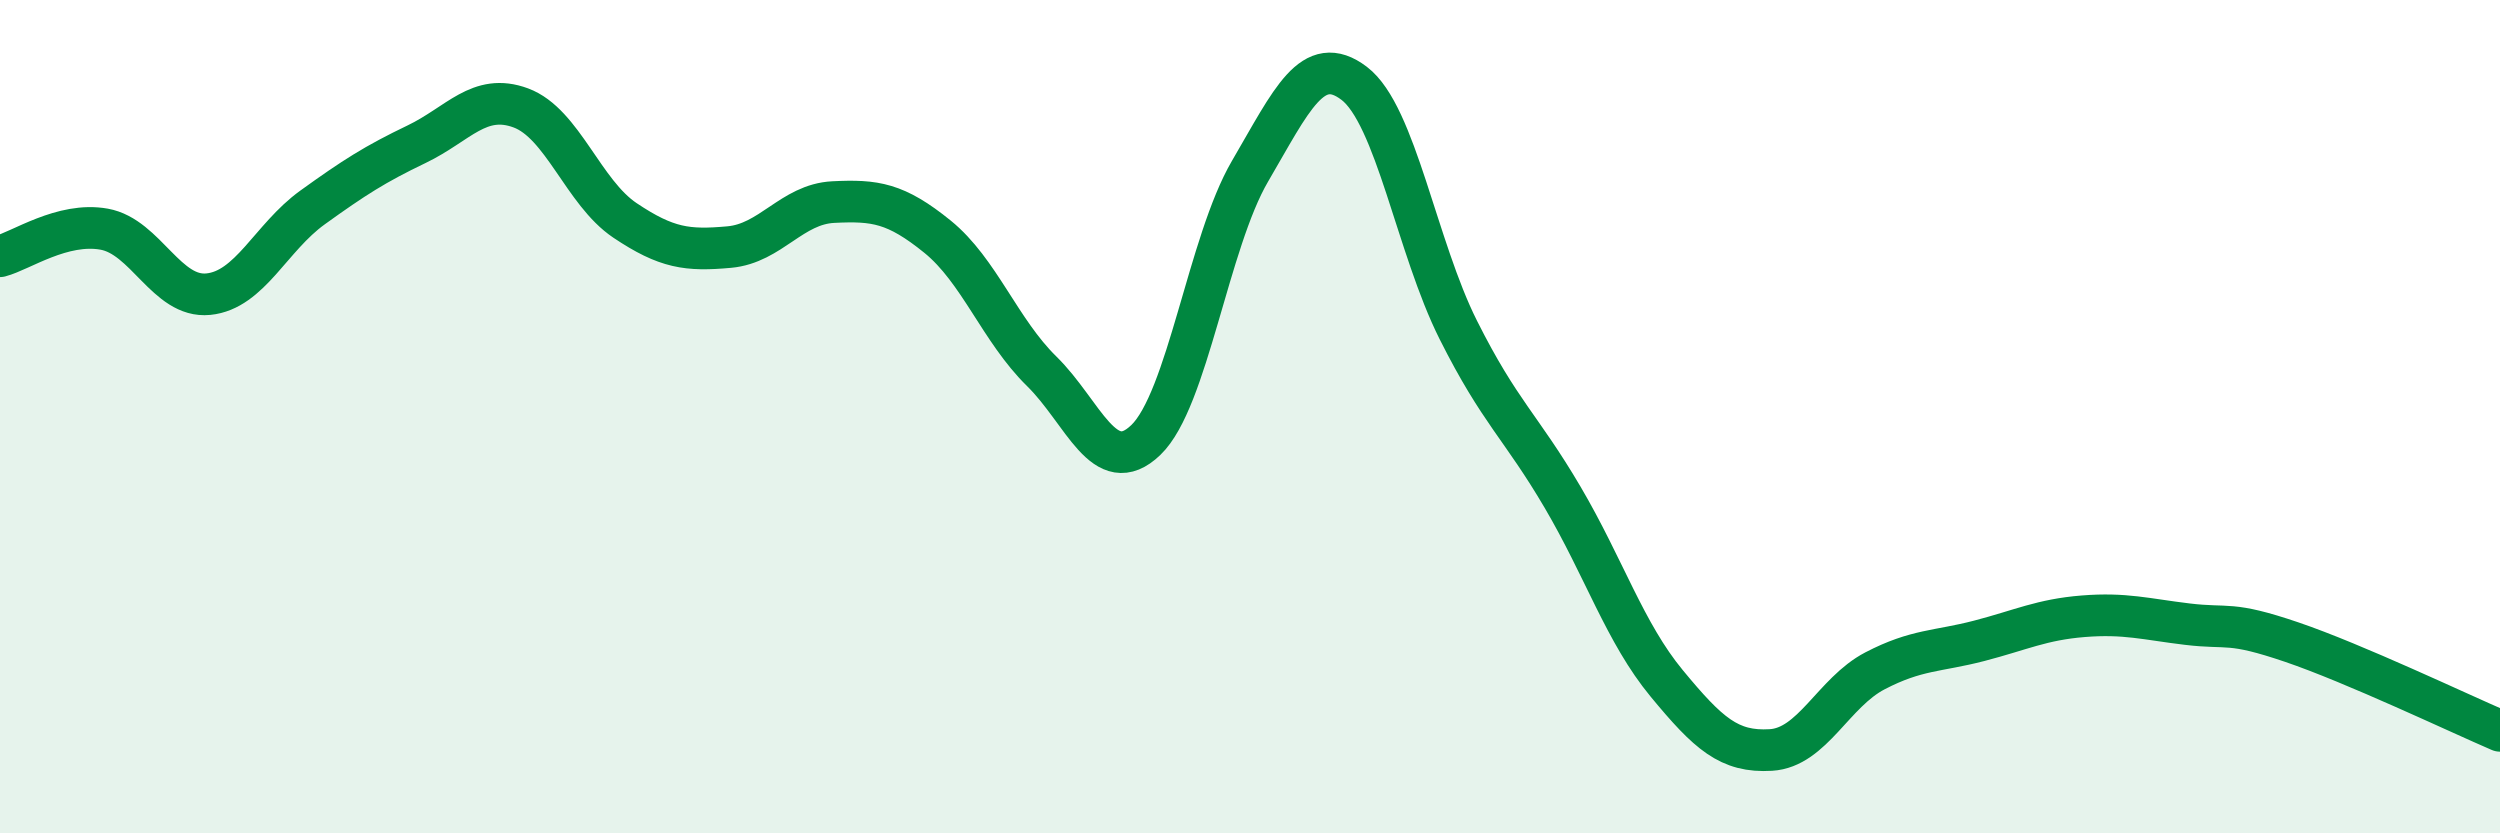 
    <svg width="60" height="20" viewBox="0 0 60 20" xmlns="http://www.w3.org/2000/svg">
      <path
        d="M 0,6.15 C 0.5,6.02 1.5,5.32 2.5,5.5 C 3.5,5.68 4,7.16 5,7.06 C 6,6.96 6.5,5.7 7.5,4.98 C 8.5,4.26 9,3.94 10,3.46 C 11,2.98 11.5,2.22 12.5,2.59 C 13.5,2.96 14,4.62 15,5.29 C 16,5.96 16.5,6.02 17.5,5.93 C 18.5,5.84 19,4.9 20,4.85 C 21,4.8 21.5,4.87 22.5,5.68 C 23.5,6.49 24,7.93 25,8.91 C 26,9.89 26.5,11.52 27.5,10.56 C 28.5,9.6 29,5.82 30,4.11 C 31,2.4 31.5,1.24 32.5,2 C 33.5,2.76 34,5.93 35,7.92 C 36,9.91 36.5,10.23 37.5,11.93 C 38.5,13.63 39,15.19 40,16.4 C 41,17.61 41.5,18.06 42.5,18 C 43.5,17.94 44,16.62 45,16.1 C 46,15.58 46.5,15.64 47.5,15.38 C 48.5,15.12 49,14.87 50,14.79 C 51,14.71 51.5,14.86 52.5,14.98 C 53.5,15.1 53.5,14.9 55,15.41 C 56.5,15.92 59,17.11 60,17.54L60 20L0 20Z"
        fill="#008740"
        opacity="0.1"
        stroke-linecap="round"
        stroke-linejoin="round"
      />
      <path
        d="M 0,6.15 C 0.5,6.02 1.5,5.32 2.5,5.5 C 3.5,5.68 4,7.16 5,7.06 C 6,6.96 6.5,5.7 7.5,4.98 C 8.5,4.26 9,3.94 10,3.46 C 11,2.98 11.5,2.22 12.5,2.59 C 13.5,2.96 14,4.62 15,5.29 C 16,5.96 16.5,6.02 17.5,5.93 C 18.5,5.84 19,4.9 20,4.85 C 21,4.8 21.5,4.87 22.5,5.68 C 23.5,6.49 24,7.93 25,8.91 C 26,9.89 26.5,11.52 27.5,10.56 C 28.5,9.6 29,5.82 30,4.11 C 31,2.4 31.5,1.24 32.5,2 C 33.5,2.76 34,5.93 35,7.92 C 36,9.91 36.5,10.23 37.5,11.93 C 38.5,13.63 39,15.19 40,16.4 C 41,17.61 41.5,18.06 42.5,18 C 43.5,17.94 44,16.62 45,16.1 C 46,15.58 46.5,15.64 47.5,15.38 C 48.5,15.12 49,14.87 50,14.79 C 51,14.71 51.5,14.86 52.5,14.98 C 53.5,15.1 53.5,14.9 55,15.41 C 56.5,15.92 59,17.11 60,17.54"
        stroke="#008740"
        stroke-width="1"
        fill="none"
        stroke-linecap="round"
        stroke-linejoin="round"
      />
    </svg>
  